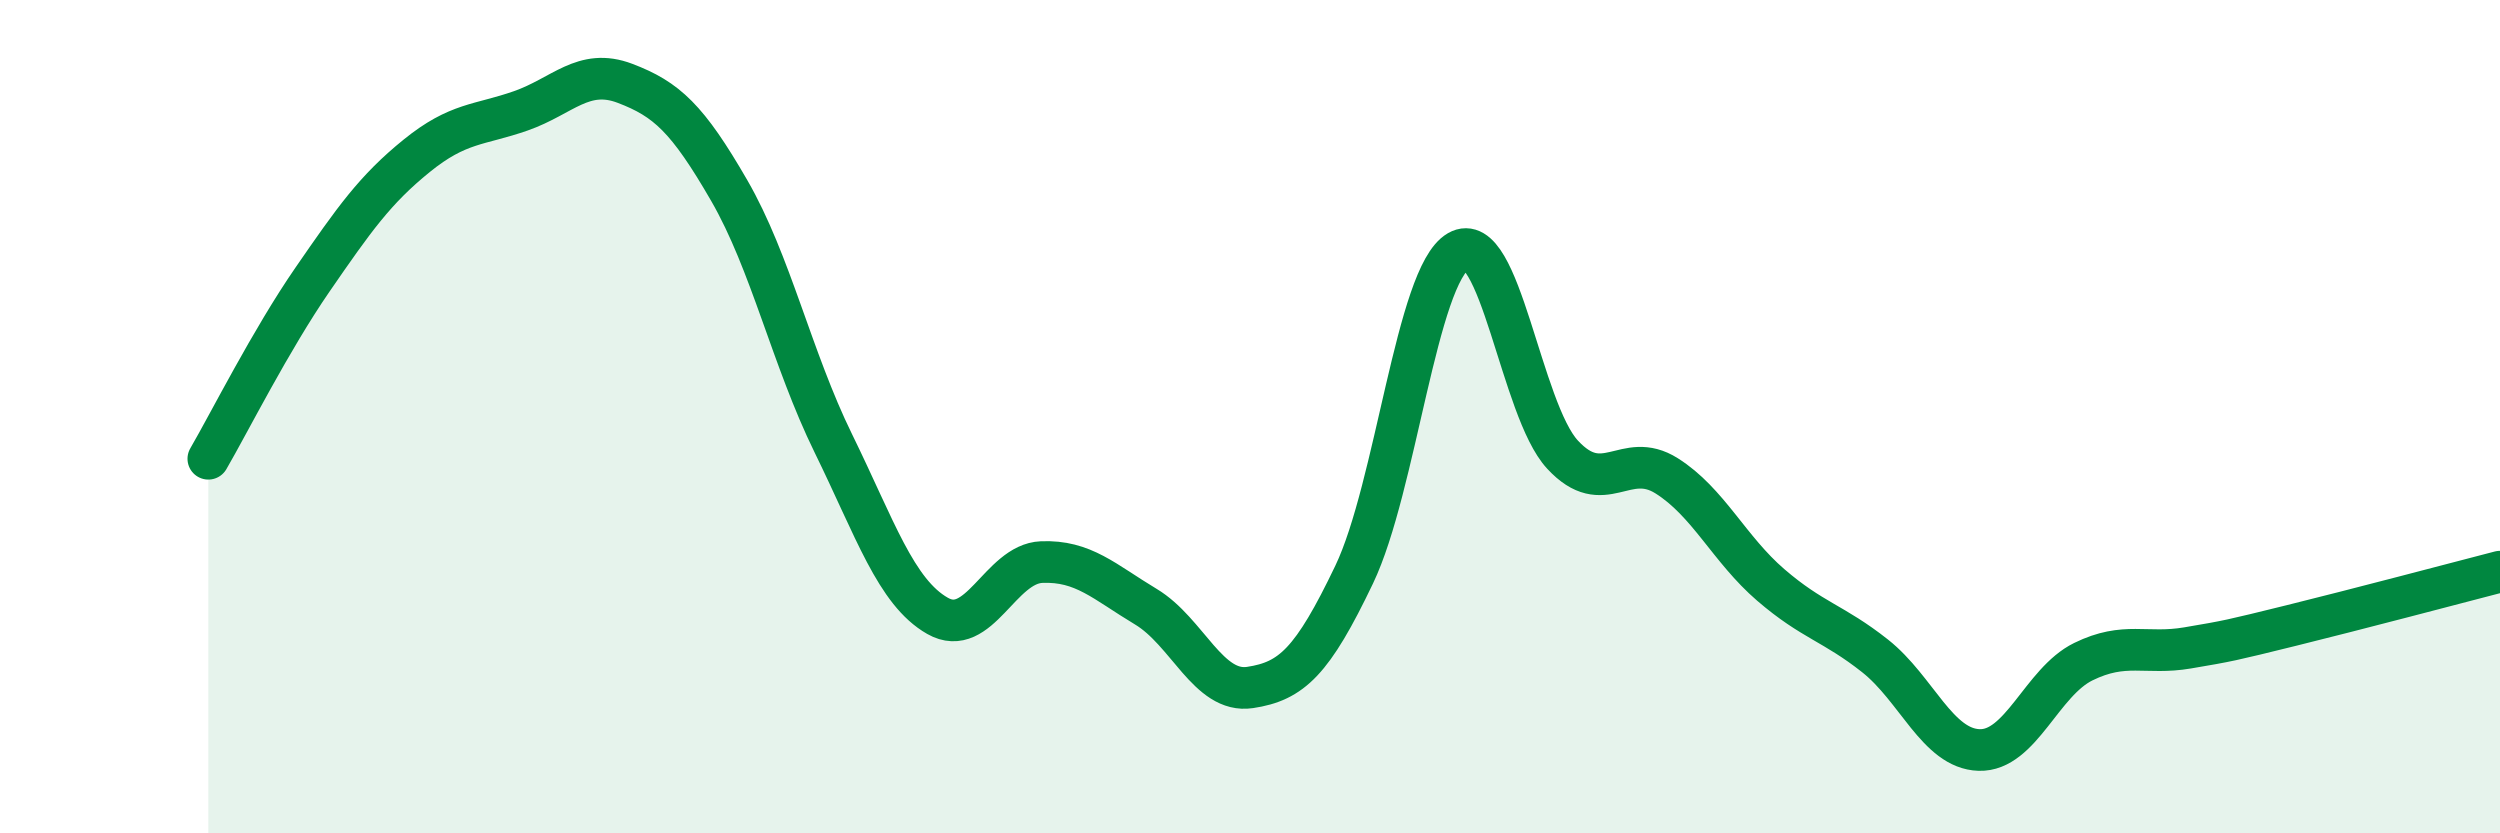 
    <svg width="60" height="20" viewBox="0 0 60 20" xmlns="http://www.w3.org/2000/svg">
      <path
        d="M 5,11.01 C 5.5,10.15 6.5,8.16 7.5,6.71 C 8.5,5.26 9,4.55 10,3.74 C 11,2.93 11.5,3.01 12.5,2.66 C 13.5,2.31 14,1.62 15,2 C 16,2.38 16.5,2.84 17.5,4.57 C 18.5,6.3 19,8.6 20,10.64 C 21,12.68 21.5,14.21 22.5,14.78 C 23.5,15.35 24,13.53 25,13.49 C 26,13.45 26.5,13.96 27.5,14.56 C 28.5,15.16 29,16.65 30,16.5 C 31,16.35 31.5,15.88 32.5,13.79 C 33.5,11.7 34,6.61 35,6.03 C 36,5.45 36.5,9.83 37.5,10.91 C 38.5,11.99 39,10.79 40,11.42 C 41,12.05 41.5,13.18 42.5,14.04 C 43.5,14.9 44,14.95 45,15.74 C 46,16.53 46.5,17.97 47.5,18 C 48.5,18.03 49,16.37 50,15.88 C 51,15.39 51.5,15.72 52.5,15.55 C 53.5,15.38 53.5,15.38 55,15.01 C 56.5,14.64 59,13.98 60,13.72L60 20L5 20Z"
        fill="#008740"
        opacity="0.1"
        stroke-linecap="round"
        stroke-linejoin="round"
      />
      <path
        d="M 5,11.01 C 5.5,10.15 6.5,8.16 7.5,6.71 C 8.5,5.26 9,4.55 10,3.74 C 11,2.93 11.5,3.01 12.5,2.66 C 13.5,2.31 14,1.62 15,2 C 16,2.38 16.5,2.84 17.5,4.57 C 18.5,6.3 19,8.6 20,10.64 C 21,12.68 21.5,14.21 22.5,14.78 C 23.5,15.35 24,13.53 25,13.49 C 26,13.45 26.5,13.96 27.5,14.56 C 28.5,15.16 29,16.65 30,16.5 C 31,16.35 31.5,15.88 32.5,13.79 C 33.5,11.7 34,6.61 35,6.03 C 36,5.45 36.5,9.83 37.5,10.91 C 38.5,11.99 39,10.79 40,11.42 C 41,12.05 41.5,13.18 42.5,14.04 C 43.5,14.9 44,14.95 45,15.74 C 46,16.53 46.5,17.97 47.5,18 C 48.5,18.03 49,16.37 50,15.88 C 51,15.39 51.5,15.72 52.5,15.55 C 53.5,15.38 53.5,15.38 55,15.01 C 56.5,14.64 59,13.98 60,13.72"
        stroke="#008740"
        stroke-width="1"
        fill="none"
        stroke-linecap="round"
        stroke-linejoin="round"
      />
    </svg>
  